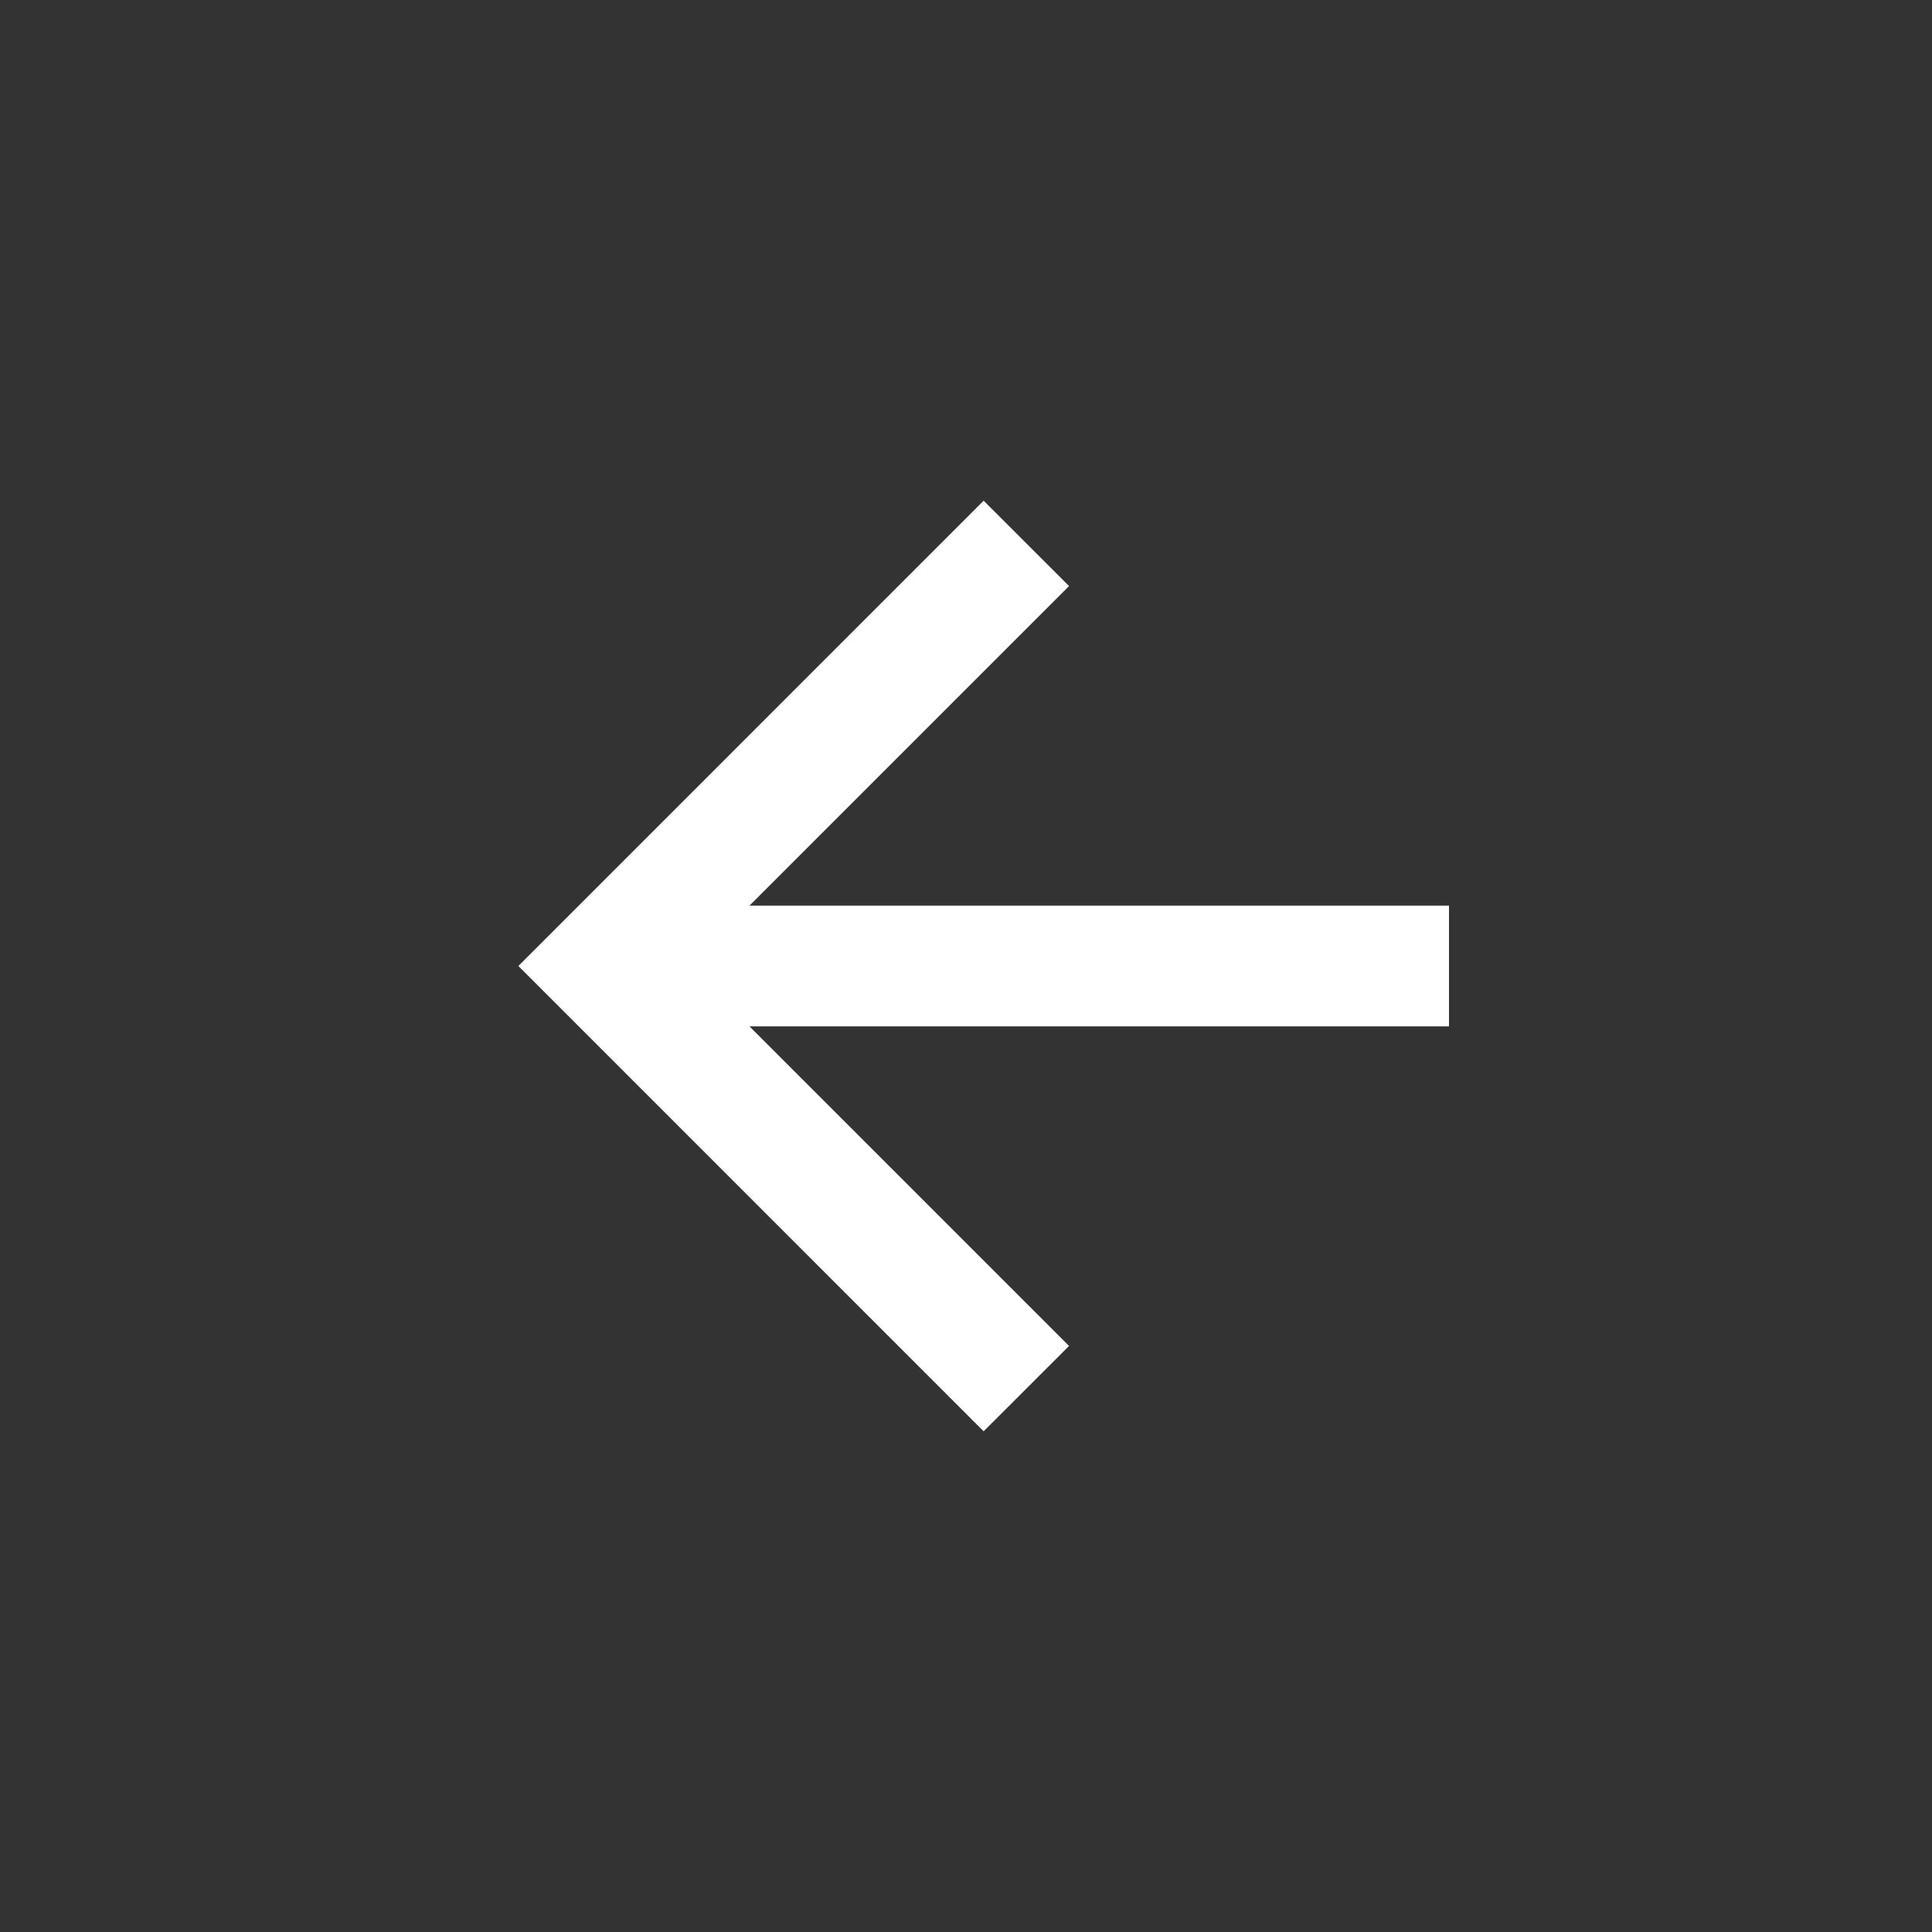 <svg xmlns="http://www.w3.org/2000/svg" width="32" height="32"><rect width="100%" height="100%" fill="#333333" stroke="none"/><path opacity=".2" fill="none" d="M0 0h32v32H0z"/><path fill="none" d="M0 0h32v32H0z"/><g fill="#FFF"><path d="M16.292 23.707L8.586 16l7.706-7.707 1.415 1.414L11.414 16l6.293 6.293z"/><path d="M11 15h13v2H11z"/></g></svg>